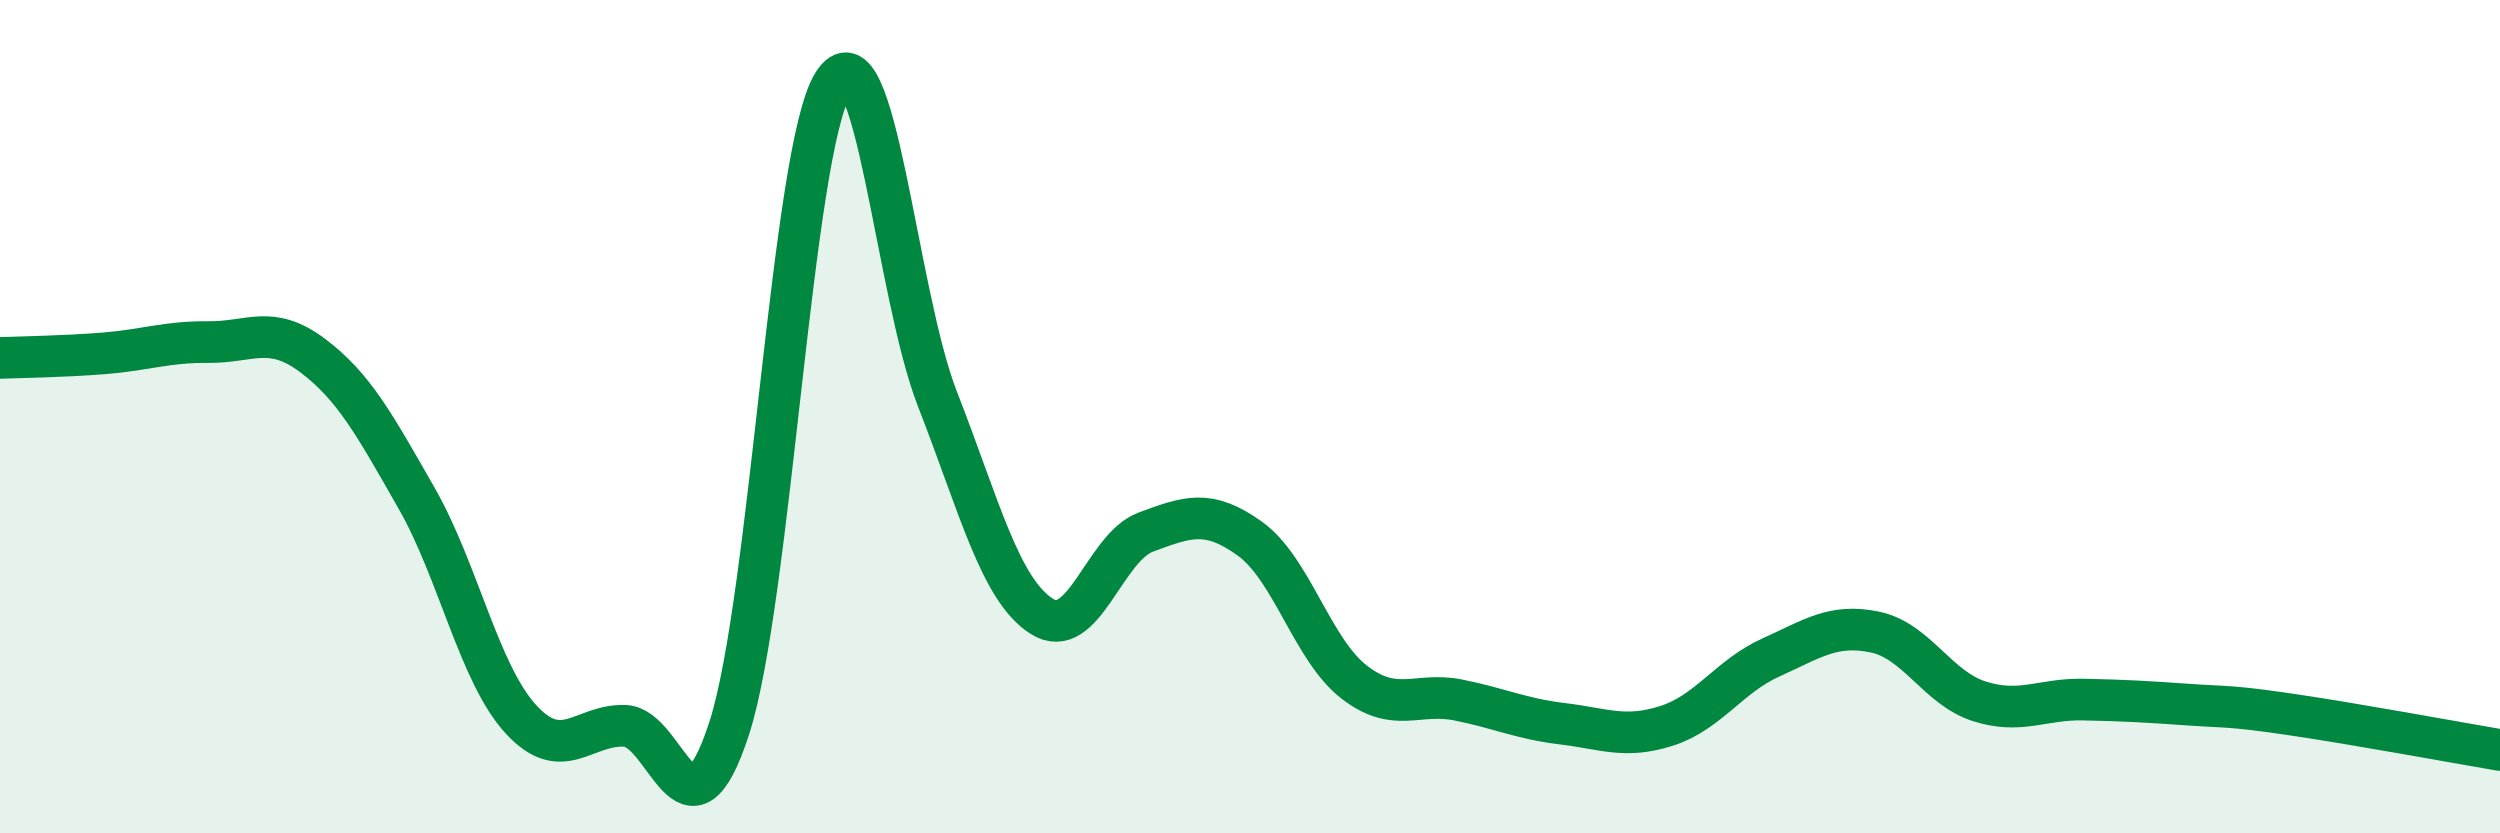 
    <svg width="60" height="20" viewBox="0 0 60 20" xmlns="http://www.w3.org/2000/svg">
      <path
        d="M 0,8.59 C 0.5,8.57 1.5,8.56 2.5,8.48 C 3.5,8.4 4,8.2 5,8.21 C 6,8.22 6.5,7.78 7.5,8.53 C 8.5,9.28 9,10.21 10,11.96 C 11,13.71 11.5,16.17 12.5,17.26 C 13.5,18.35 14,17.38 15,17.42 C 16,17.46 16.5,20.56 17.5,17.48 C 18.5,14.4 19,3.58 20,2 C 21,0.42 21.5,7.02 22.5,9.58 C 23.5,12.14 24,14.15 25,14.79 C 26,15.43 26.5,13.14 27.5,12.77 C 28.5,12.4 29,12.21 30,12.93 C 31,13.65 31.5,15.6 32.5,16.37 C 33.5,17.14 34,16.6 35,16.8 C 36,17 36.5,17.25 37.5,17.37 C 38.5,17.49 39,17.74 40,17.42 C 41,17.1 41.5,16.23 42.5,15.78 C 43.5,15.33 44,14.96 45,15.17 C 46,15.38 46.5,16.51 47.5,16.83 C 48.5,17.15 49,16.77 50,16.79 C 51,16.81 51.5,16.84 52.5,16.91 C 53.5,16.98 53.5,16.93 55,17.15 C 56.5,17.37 59,17.83 60,18L60 20L0 20Z"
        fill="#008740"
        opacity="0.1"
        stroke-linecap="round"
        stroke-linejoin="round"
      />
      <path
        d="M 0,8.59 C 0.5,8.57 1.5,8.56 2.5,8.48 C 3.5,8.4 4,8.2 5,8.21 C 6,8.22 6.5,7.78 7.5,8.53 C 8.5,9.28 9,10.21 10,11.96 C 11,13.71 11.5,16.17 12.5,17.26 C 13.5,18.35 14,17.38 15,17.42 C 16,17.46 16.5,20.56 17.5,17.48 C 18.5,14.4 19,3.58 20,2 C 21,0.42 21.5,7.02 22.5,9.58 C 23.5,12.14 24,14.15 25,14.79 C 26,15.43 26.5,13.14 27.5,12.77 C 28.5,12.4 29,12.21 30,12.93 C 31,13.65 31.5,15.6 32.5,16.37 C 33.5,17.14 34,16.6 35,16.8 C 36,17 36.5,17.25 37.5,17.37 C 38.5,17.49 39,17.74 40,17.42 C 41,17.1 41.5,16.23 42.5,15.78 C 43.5,15.33 44,14.96 45,15.17 C 46,15.38 46.5,16.51 47.5,16.83 C 48.5,17.15 49,16.77 50,16.79 C 51,16.81 51.5,16.84 52.5,16.91 C 53.5,16.98 53.5,16.93 55,17.15 C 56.5,17.37 59,17.83 60,18"
        stroke="#008740"
        stroke-width="1"
        fill="none"
        stroke-linecap="round"
        stroke-linejoin="round"
      />
    </svg>
  